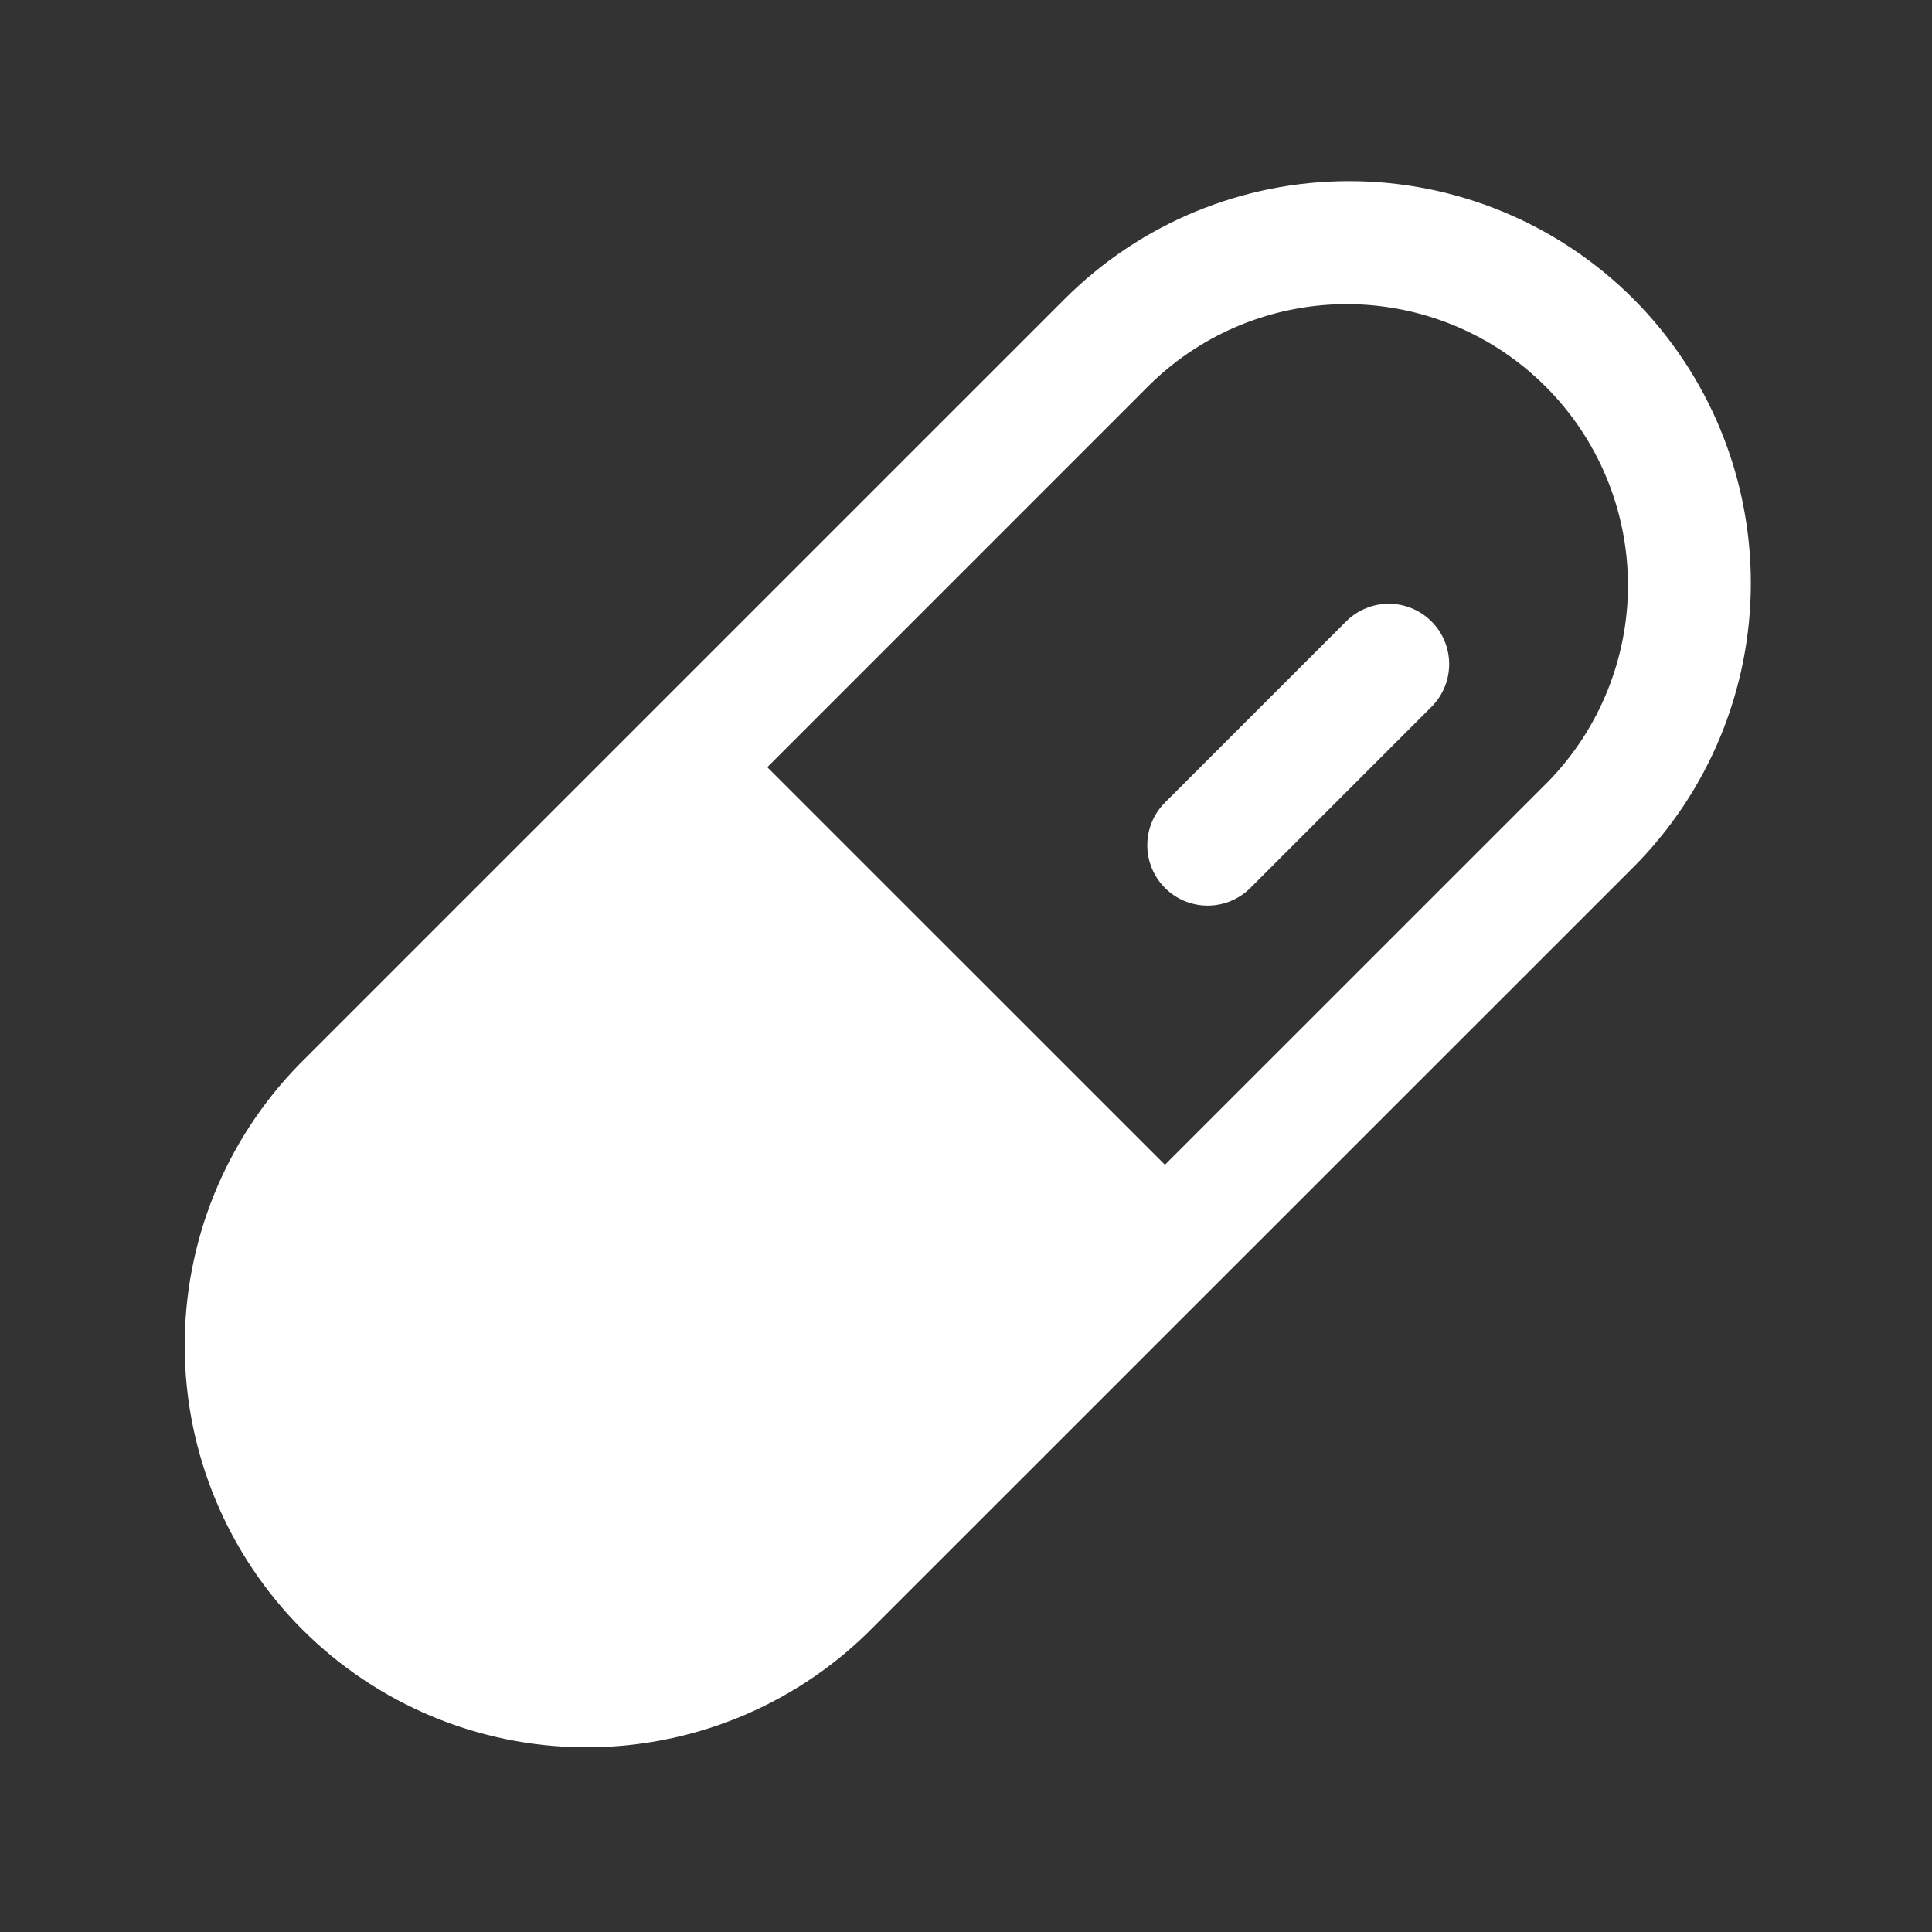 <svg width="56" height="56" viewBox="0 0 56 56" fill="none" xmlns="http://www.w3.org/2000/svg">
    <rect x="0" y="0" width="56" height="56" fill="#333333" stroke="none"/>
    <path d="M47.343 8.662C45.158 6.477 42.194 5.25 39.104 5.25C36.014 5.25 33.05 6.477 30.865 8.662L8.662 30.863C6.523 33.058 5.334 36.006 5.354 39.071C5.373 42.135 6.599 45.068 8.766 47.235C10.934 49.402 13.867 50.628 16.931 50.647C19.996 50.666 22.944 49.477 25.138 47.337L47.343 25.137C49.525 22.95 50.749 19.988 50.749 16.899C50.749 13.811 49.525 10.849 47.343 8.662ZM44.867 22.663L33.766 33.762L22.24 22.238L33.341 11.136C34.876 9.637 36.939 8.804 39.084 8.816C41.23 8.829 43.283 9.687 44.8 11.204C46.317 12.72 47.175 14.774 47.187 16.919C47.2 19.064 46.366 21.128 44.867 22.663ZM41.492 18.012C41.655 18.174 41.784 18.367 41.872 18.58C41.96 18.792 42.005 19.02 42.005 19.25C42.005 19.48 41.96 19.708 41.872 19.92C41.784 20.133 41.655 20.326 41.492 20.488L36.242 25.738C36.079 25.901 35.886 26.029 35.674 26.117C35.462 26.205 35.234 26.25 35.004 26.25C34.774 26.25 34.547 26.205 34.334 26.117C34.122 26.029 33.929 25.9 33.767 25.737C33.604 25.574 33.475 25.381 33.388 25.169C33.3 24.957 33.255 24.729 33.255 24.499C33.255 24.269 33.3 24.042 33.388 23.829C33.476 23.617 33.605 23.424 33.768 23.262L39.018 18.012C39.346 17.684 39.791 17.5 40.255 17.5C40.719 17.5 41.164 17.684 41.492 18.012Z" fill="white"/>
</svg>
